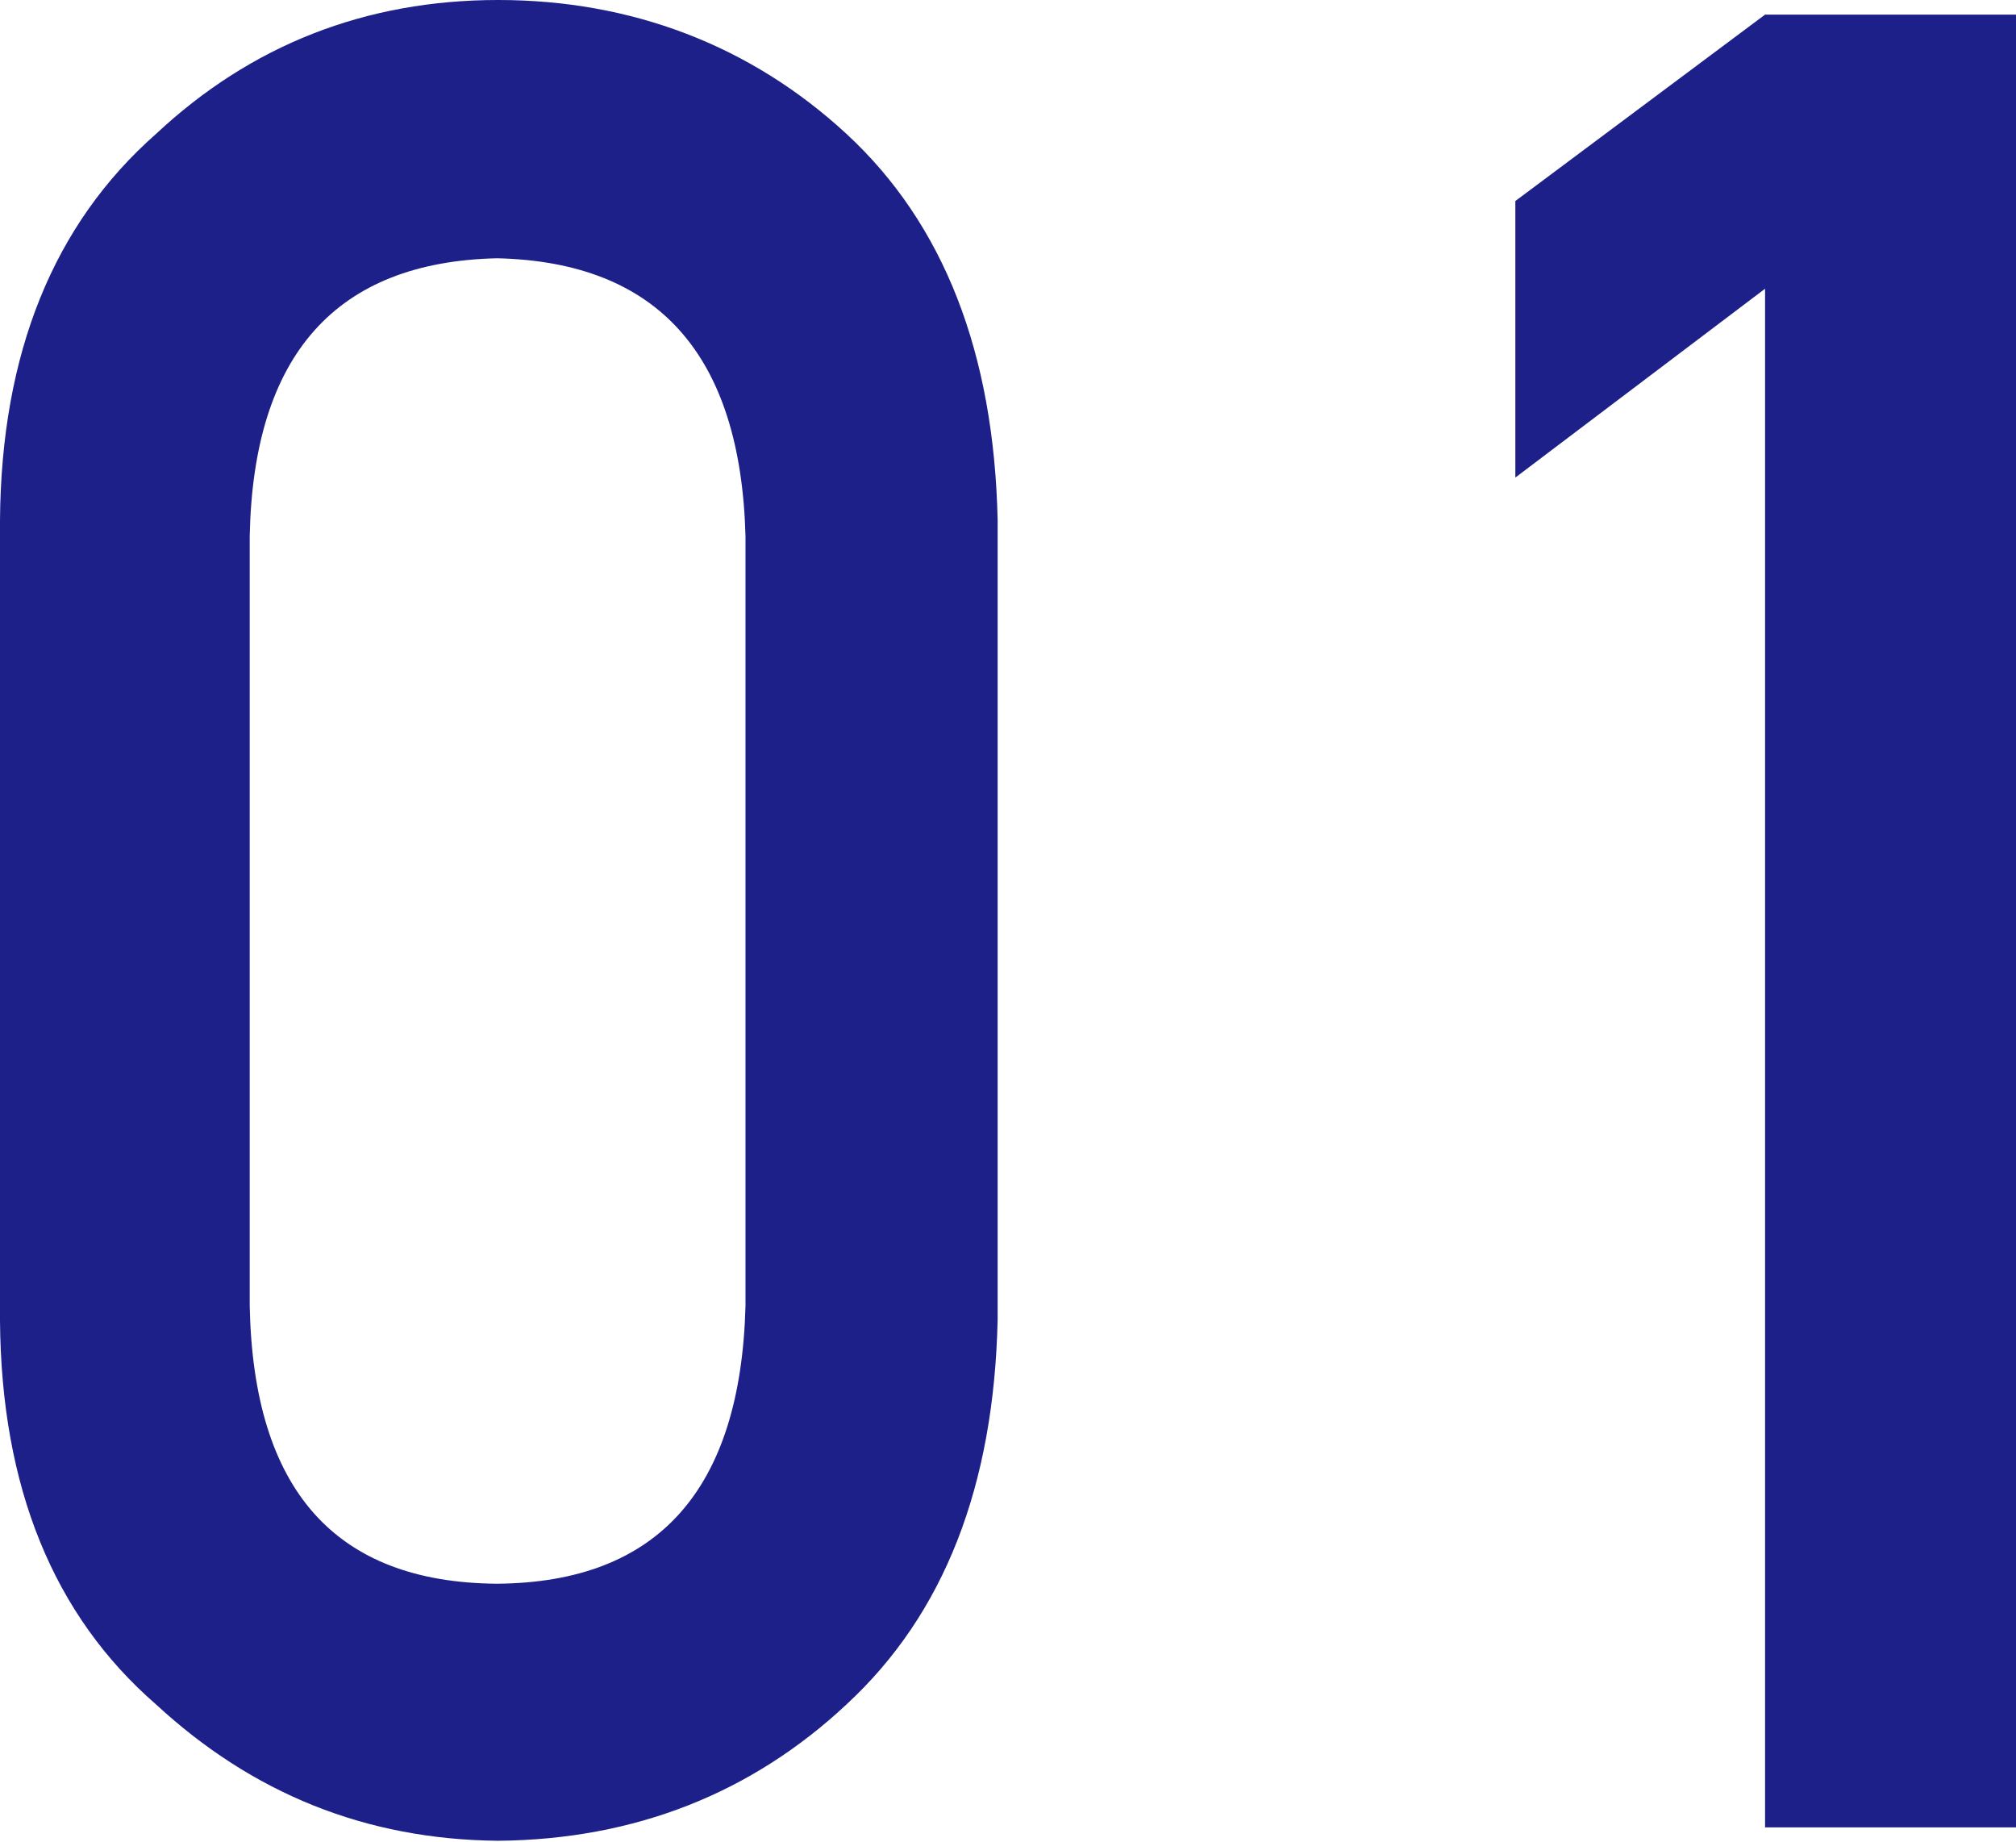 <svg data-name="レイヤー 2" xmlns="http://www.w3.org/2000/svg" viewBox="0 0 16.55 15.12"><path d="M0 4.27C.01 2.9.44 1.84 1.28 1.1 2.06.37 3 0 4.09 0s2.07.37 2.86 1.1c.8.74 1.21 1.8 1.24 3.17v6.56c-.03 1.37-.44 2.42-1.24 3.16-.78.73-1.74 1.11-2.86 1.12-1.09-.01-2.02-.39-2.81-1.12C.44 13.26.01 12.21 0 10.84V4.27Zm6.12.13c-.04-1.49-.72-2.25-2.04-2.28-1.32.03-2 .79-2.03 2.28v6.32c.03 1.51.7 2.27 2.03 2.28 1.32-.01 2-.77 2.04-2.28V4.4Zm8.37-2.03-2.05 1.55V1.65L14.49.12h2.06V15h-2.06V2.37Z" style="fill:#1d2088" data-name="デザイン"/></svg>
